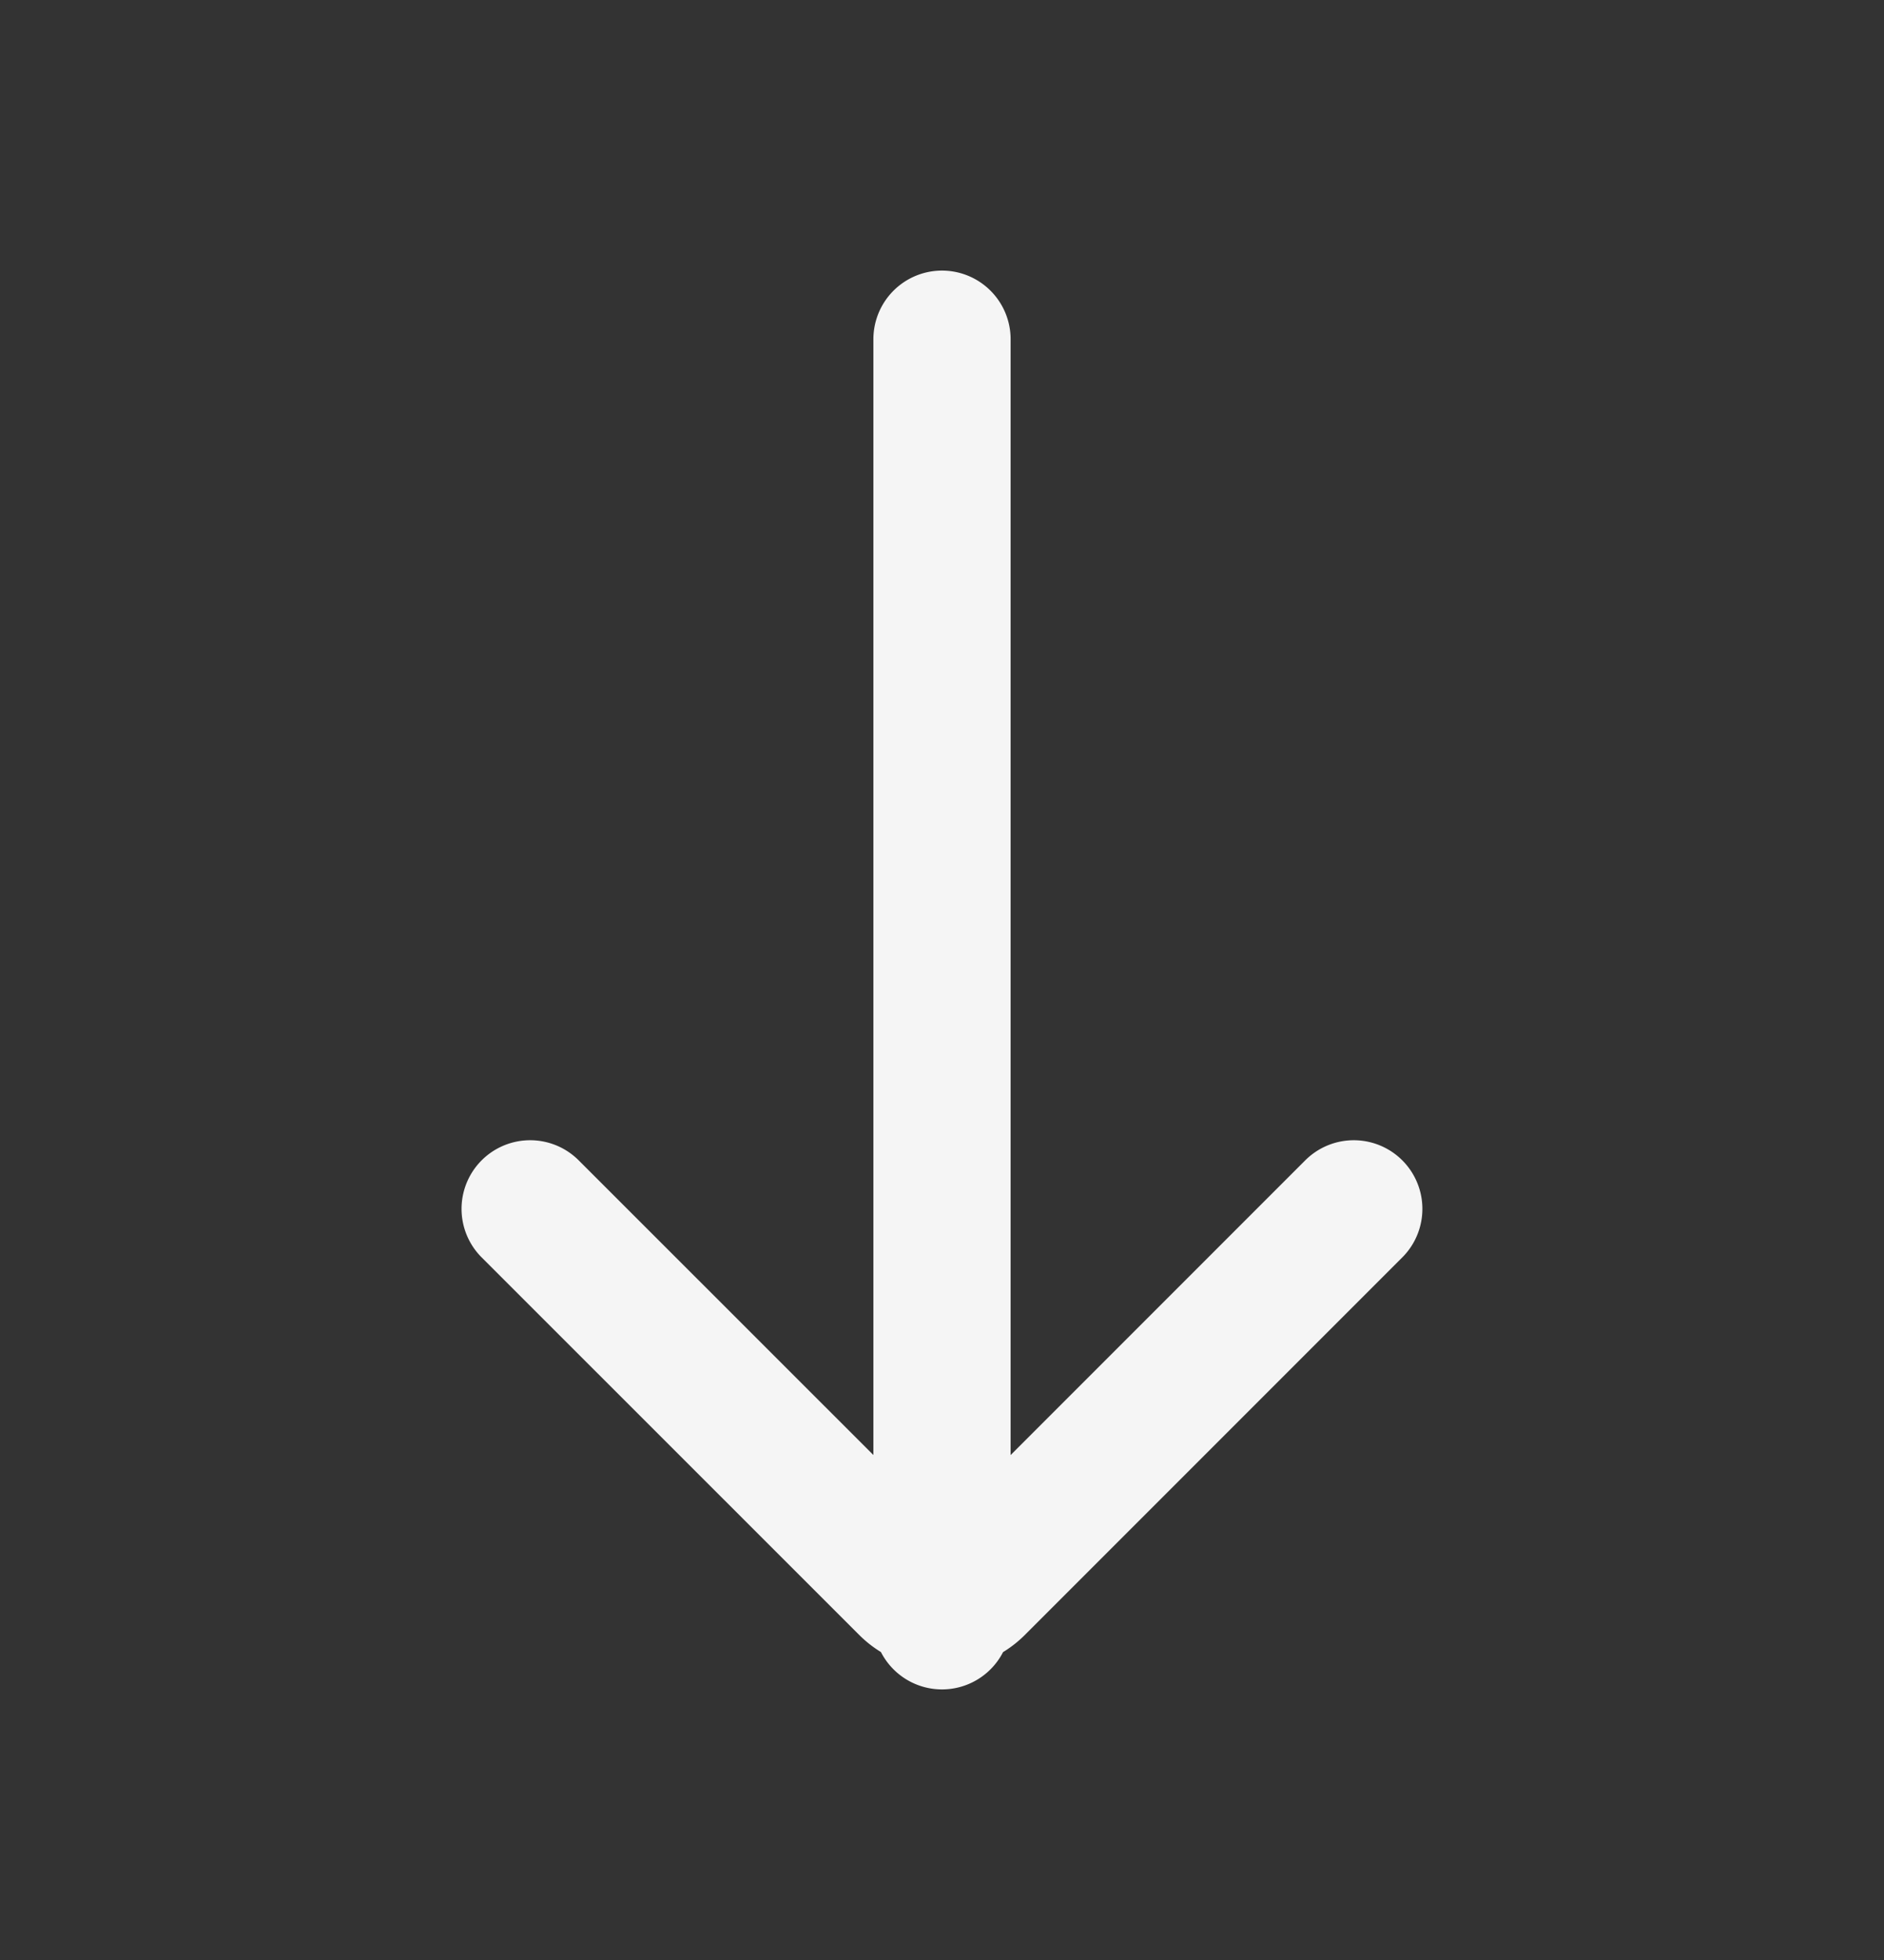 <svg width="25" height="26" viewBox="0 0 25 26" fill="none" xmlns="http://www.w3.org/2000/svg"><rect x="0" y="0" width="25" height="26" fill="#333333" stroke="none"/><path d="M12.5 21.5v-17m5.464 11.536l-5.008 5.008a.644.644 0 01-.911 0l-5.01-5.008" stroke="#fff" stroke-opacity=".95" stroke-width="1.821" stroke-linecap="round" stroke-linejoin="round"/></svg>